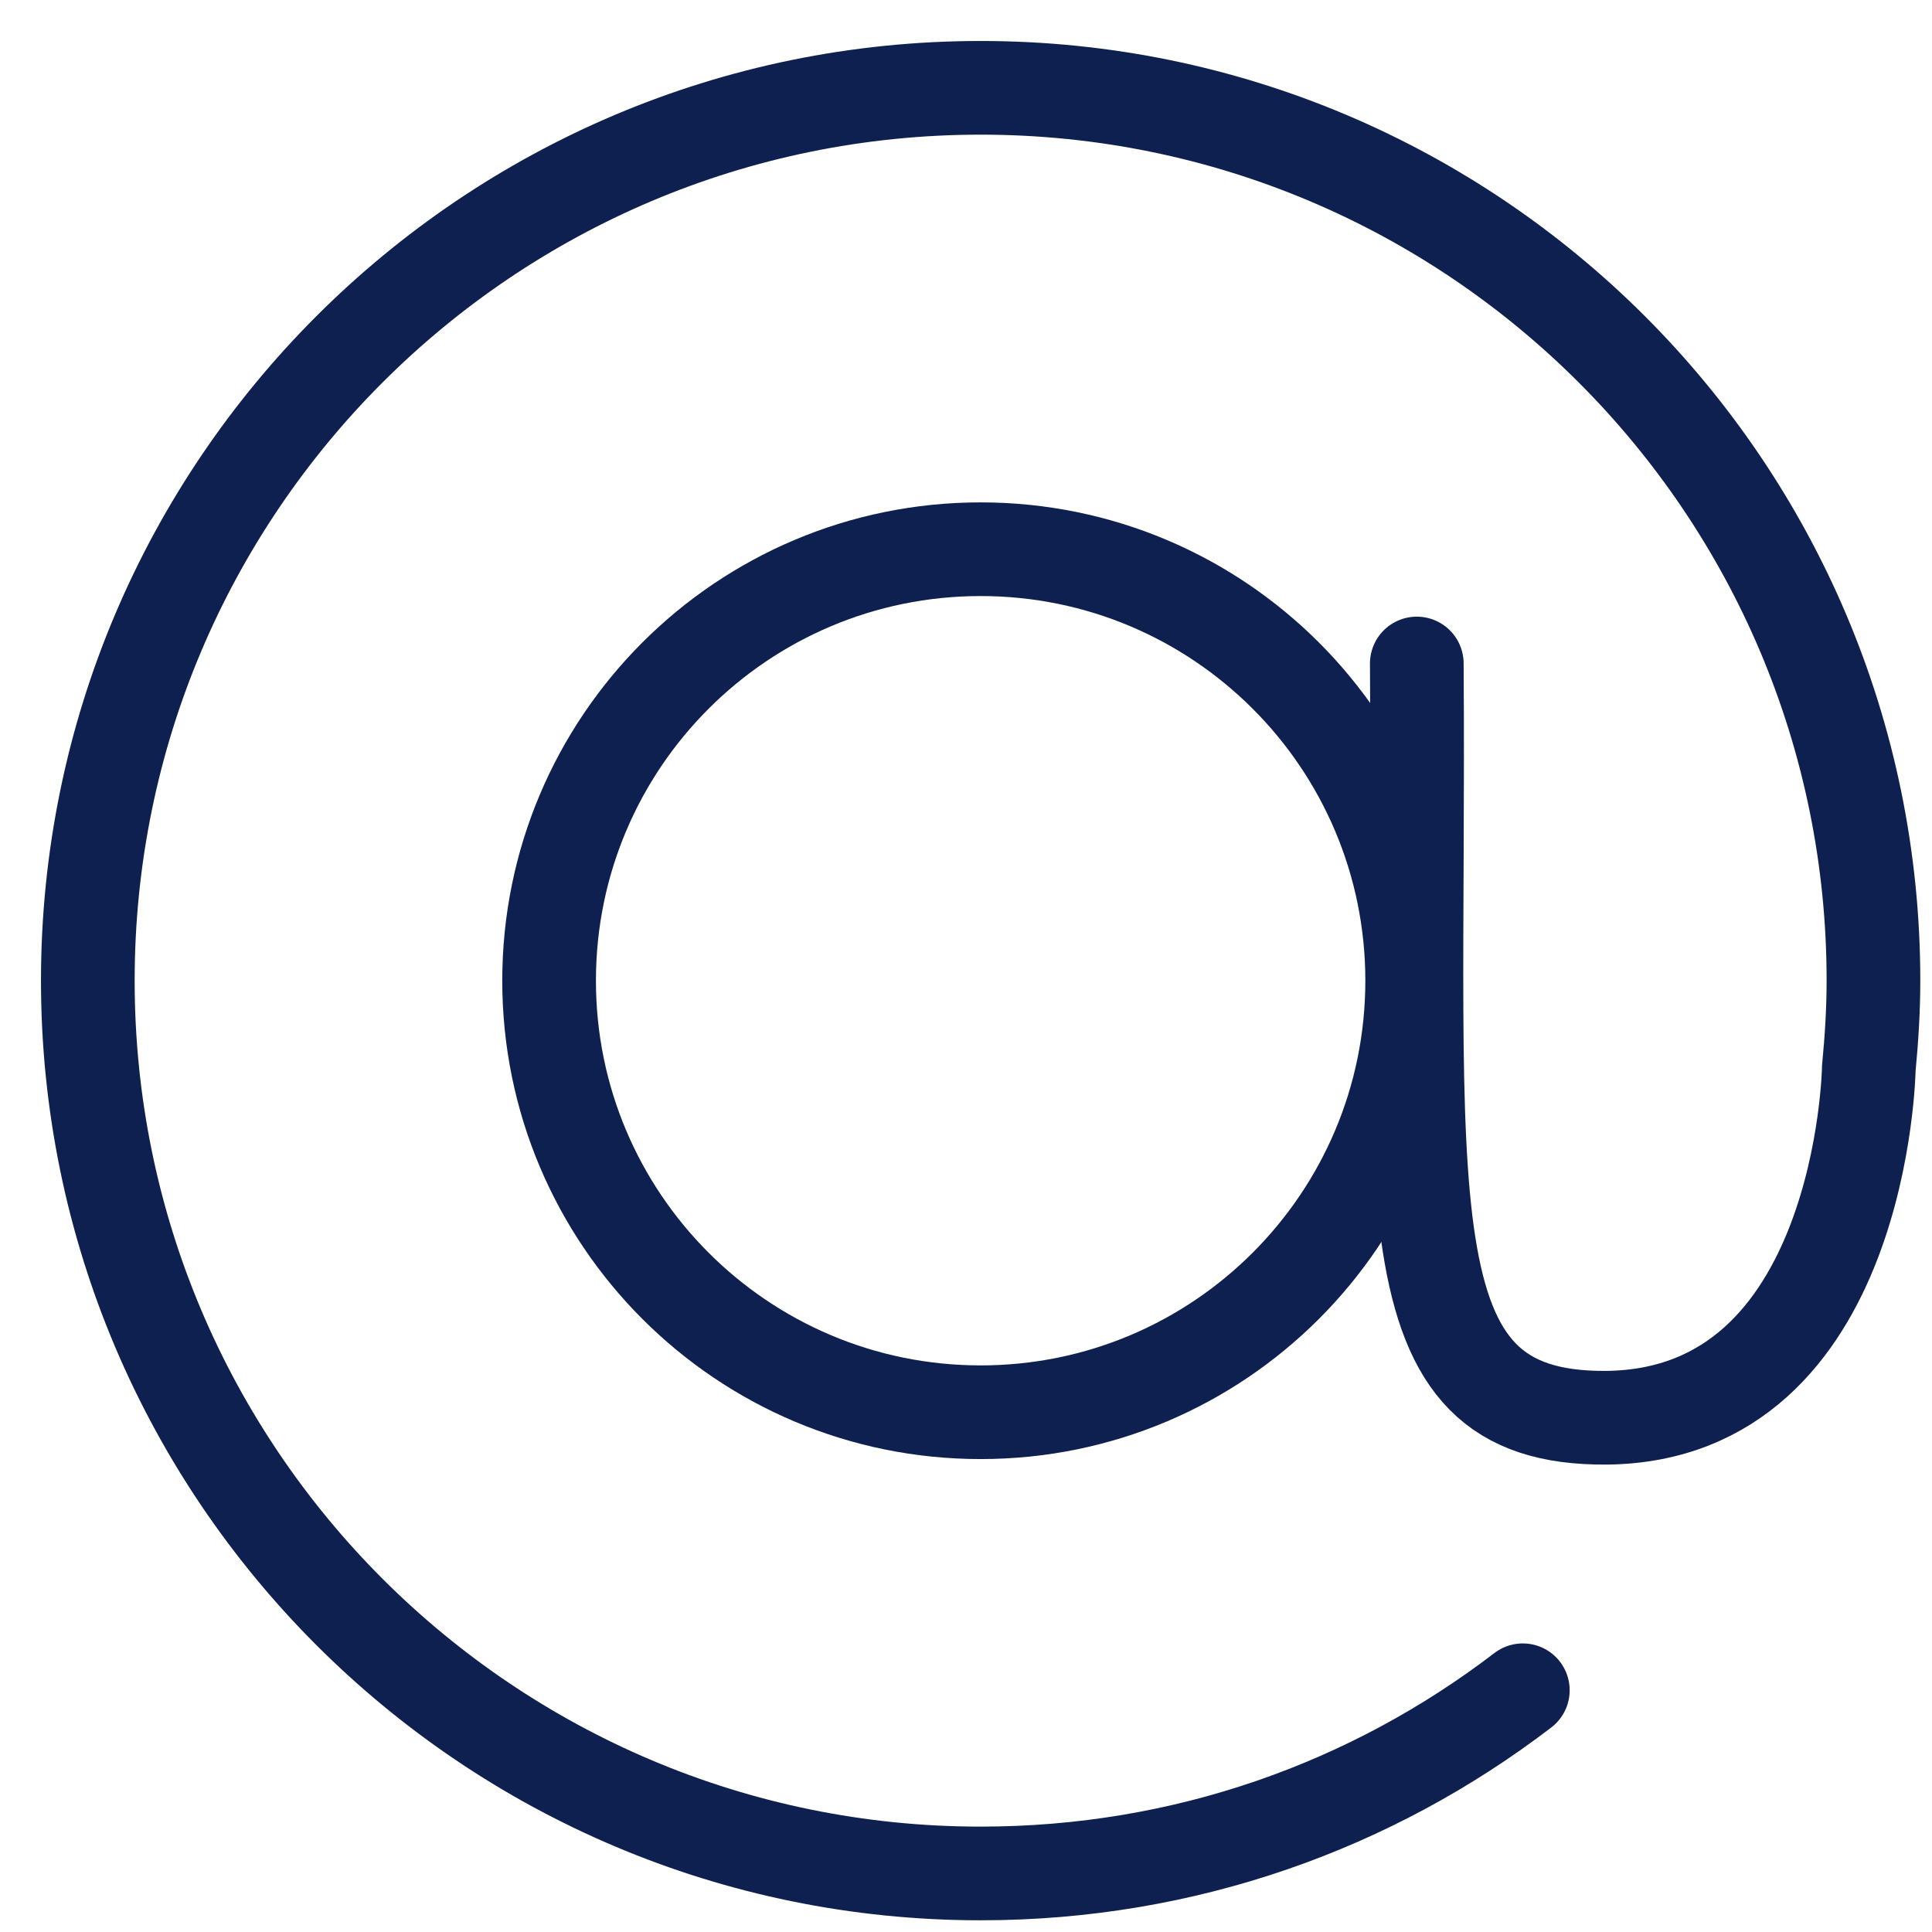 <svg width="33" height="33" viewBox="0 0 33 33" fill="none" xmlns="http://www.w3.org/2000/svg">
<path d="M16.75 24.122C20.821 24.122 24.121 20.822 24.121 16.751C24.121 12.681 20.821 9.381 16.75 9.381C12.679 9.381 9.379 12.681 9.379 16.751C9.379 20.822 12.679 24.122 16.75 24.122Z" stroke="#0E2050" stroke-width="1.6" stroke-miterlimit="10"/>
<path d="M26.011 28.871C23.438 30.84 20.245 32 16.75 32C8.331 32 1.5 25.169 1.5 16.75C1.5 8.331 8.331 1.5 16.75 1.5C25.169 1.5 32 8.331 32 16.75C32 17.258 31.968 17.751 31.921 18.243C31.921 18.243 31.825 24.169 27.441 24.216C23.613 24.248 24.264 20.578 24.2 11.333" stroke="#0E2050" stroke-width="1.6" stroke-miterlimit="10" stroke-linecap="round"/>
</svg>
